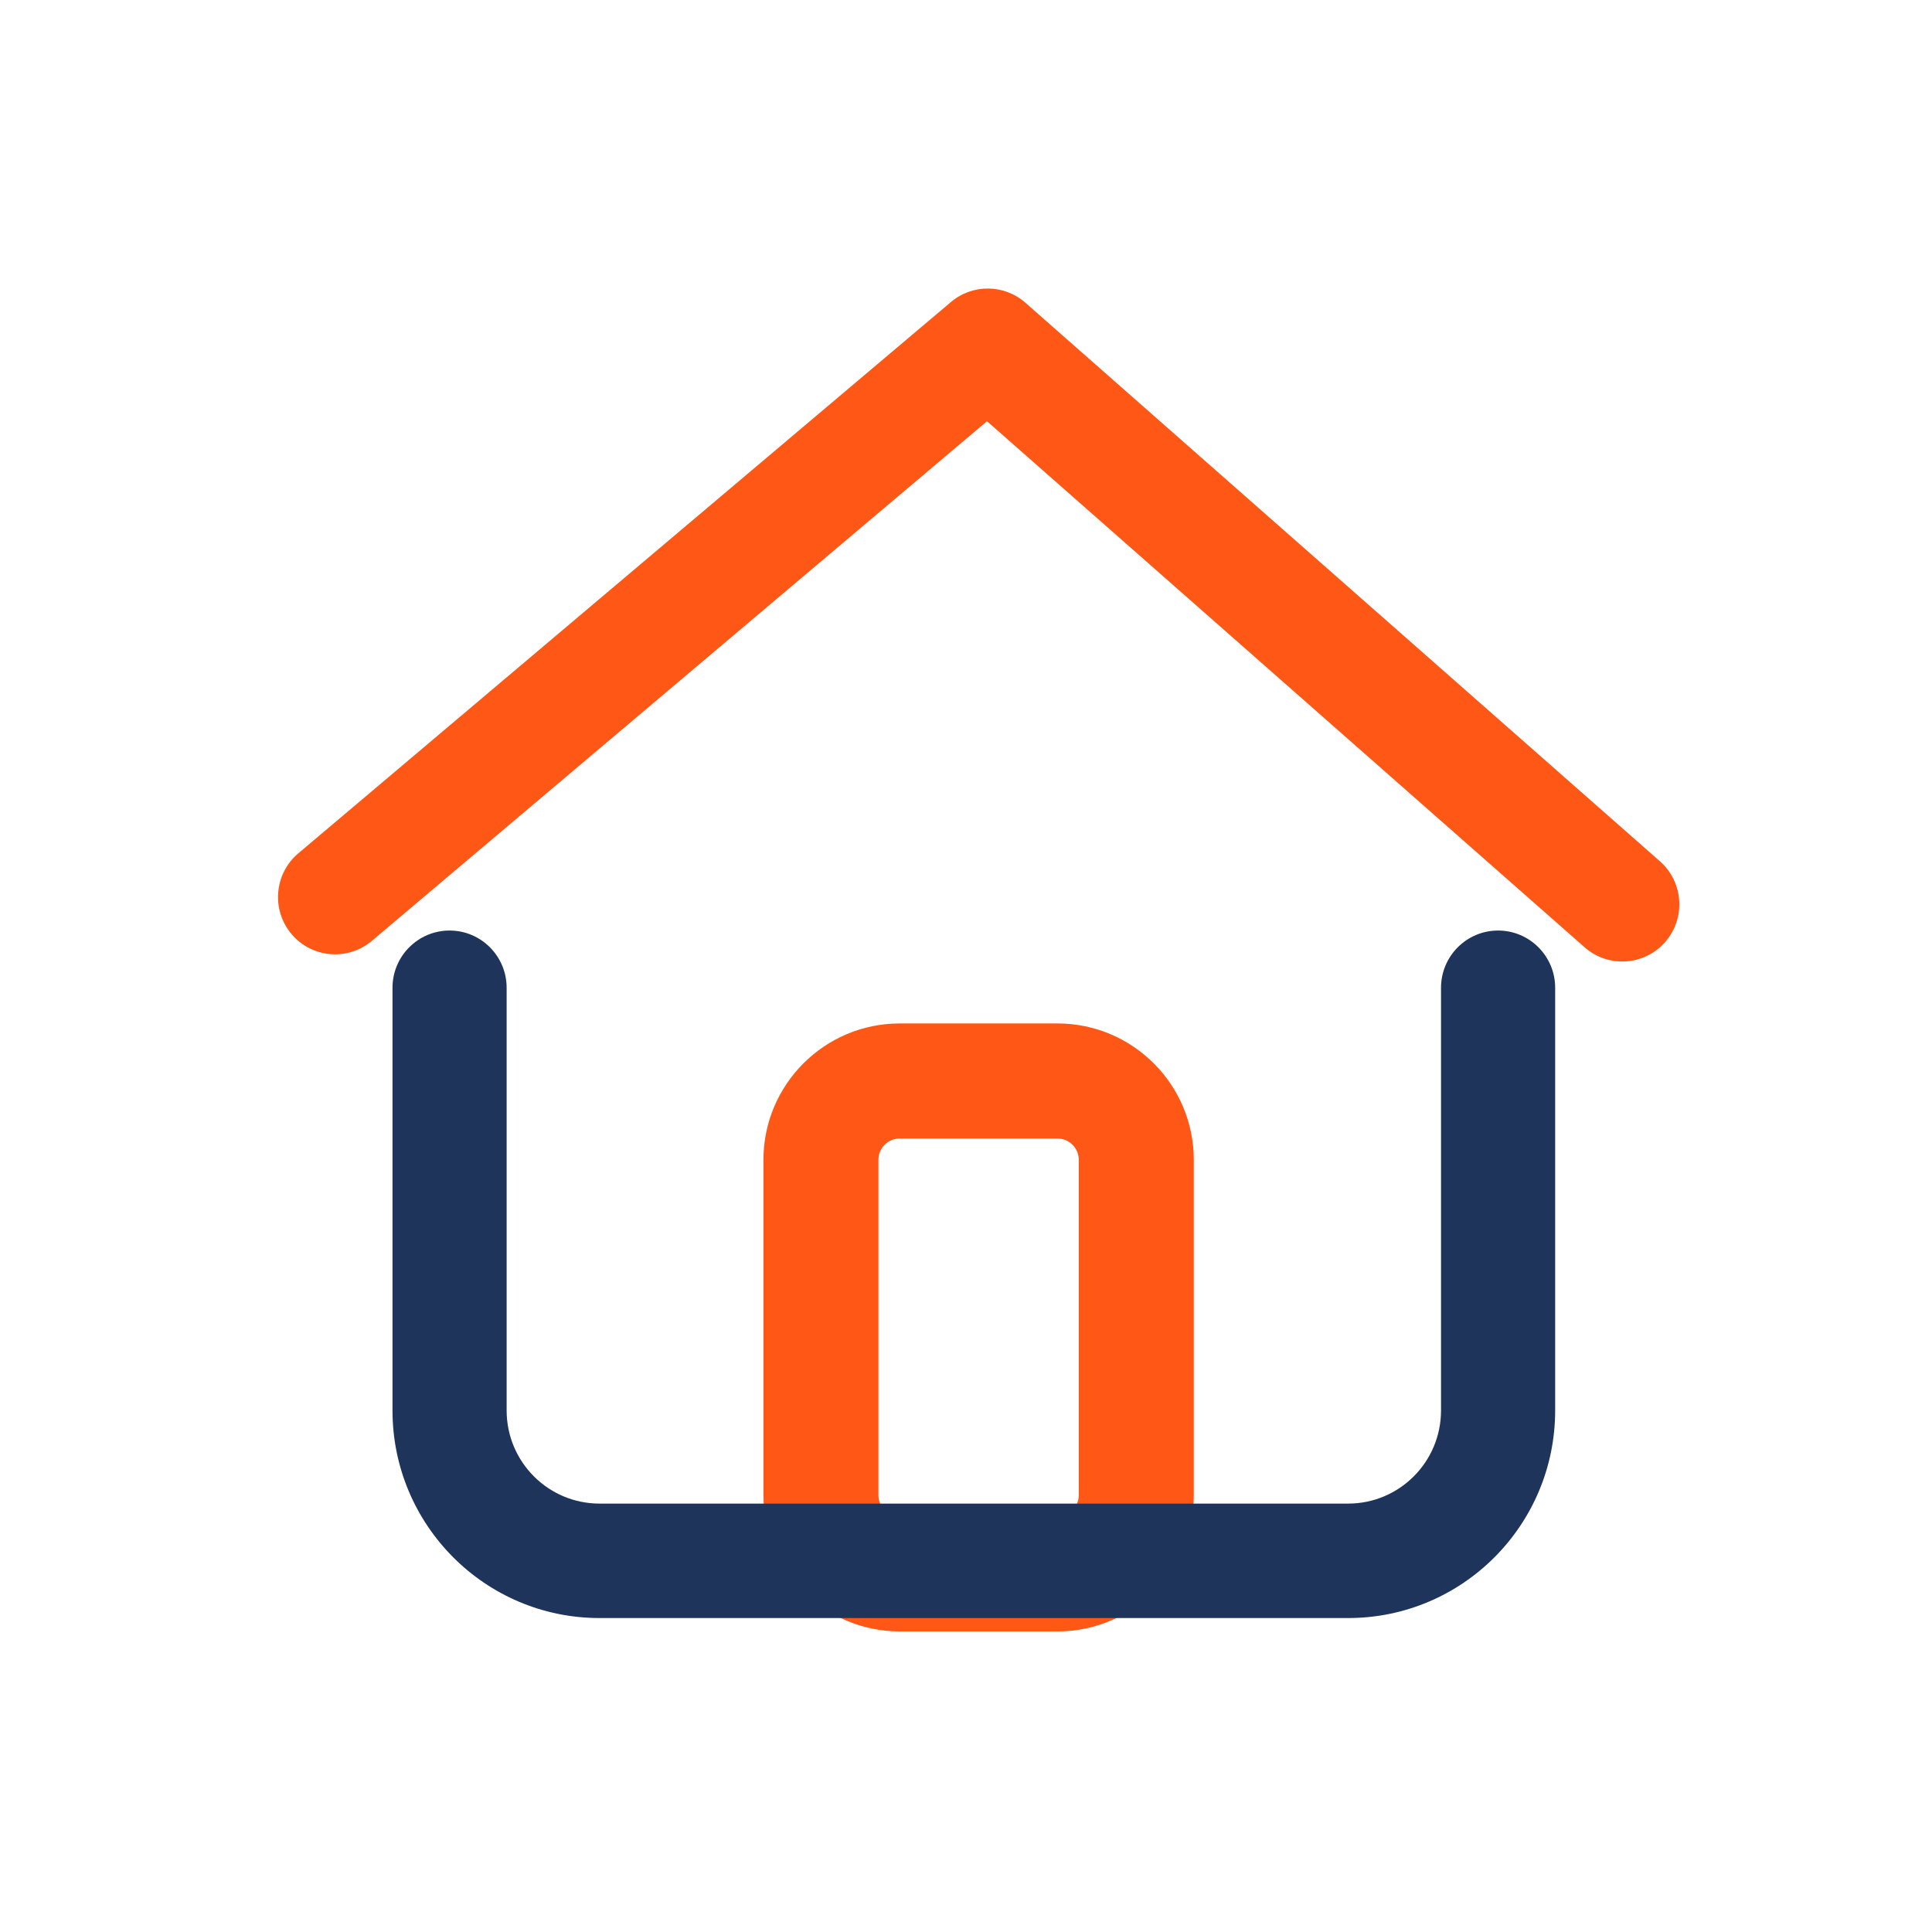 <?xml version="1.0" encoding="UTF-8" standalone="no"?>
<!DOCTYPE svg PUBLIC "-//W3C//DTD SVG 1.1//EN" "http://www.w3.org/Graphics/SVG/1.1/DTD/svg11.dtd">
<svg width="100%" height="100%" viewBox="0 0 56 56" version="1.1" xmlns="http://www.w3.org/2000/svg" xmlns:xlink="http://www.w3.org/1999/xlink" xml:space="preserve" xmlns:serif="http://www.serif.com/" style="fill-rule:evenodd;clip-rule:evenodd;stroke-linejoin:round;stroke-miterlimit:2;">
    <g transform="matrix(1,0,0,1,0,-216)">
        <g id="acc" transform="matrix(1,0,0,1,-110.061,216.175)">
            <rect x="110.532" y="0" width="55" height="55" style="fill:none;"/>
            <g transform="matrix(1.227,0,0,1.918,25.917,-427.013)">
                <path d="M96.778,240.071C96.778,238.934 95.335,238.01 93.557,238.01C93.557,238.01 89.832,238.01 89.832,238.01C88.055,238.01 86.612,238.934 86.612,240.071C86.612,240.071 86.612,245.137 86.612,245.137C86.612,246.275 88.055,247.198 89.832,247.198C89.832,247.198 93.557,247.198 93.557,247.198C95.335,247.198 96.778,246.275 96.778,245.137L96.778,240.071ZM94.061,240.071L94.061,245.137C94.061,245.316 93.835,245.46 93.557,245.46L89.832,245.46C89.554,245.46 89.328,245.316 89.328,245.137L89.328,240.071C89.328,239.893 89.554,239.749 89.832,239.749L93.557,239.749C93.835,239.749 94.061,239.893 94.061,240.071Z" style="fill:rgb(254,87,22);"/>
            </g>
            <g transform="matrix(0.058,0,0,0.101,118.626,-15.673)">
                <path d="M48.48,436.919L48.48,558.219C48.48,591.126 94.805,617.801 151.951,617.801C251.537,617.801 426.463,617.801 526.049,617.801C583.195,617.801 629.52,591.126 629.52,558.219C629.52,509.492 629.52,436.919 629.52,436.919C629.52,427.855 616.741,420.496 601,420.496C585.259,420.496 572.48,427.855 572.48,436.919C572.48,436.919 572.48,509.492 572.48,558.219C572.48,572.985 551.692,584.955 526.05,584.956C526.048,584.956 151.951,584.956 151.951,584.956C126.308,584.955 105.52,572.985 105.52,558.219L105.52,436.919C105.52,427.855 92.741,420.496 77,420.496C61.259,420.496 48.48,427.855 48.48,436.919Z" style="fill:rgb(31,52,91);"/>
            </g>
            <g transform="matrix(0.058,0,0,0.101,119.03,-15.348)">
                <path d="M674.909,397.405L357.816,237.112C347.217,231.755 331.41,231.662 320.625,236.894L-5.554,395.122C-17.593,400.962 -19.133,411.331 -8.991,418.264C1.15,425.196 19.157,426.082 31.196,420.243L338.617,271.114C338.617,271.114 637.278,422.089 637.278,422.089C649.107,428.069 667.142,427.393 677.527,420.582C687.911,413.77 686.738,403.385 674.909,397.405Z" style="fill:rgb(254,87,22);"/>
            </g>
        </g>
    </g>
</svg>
